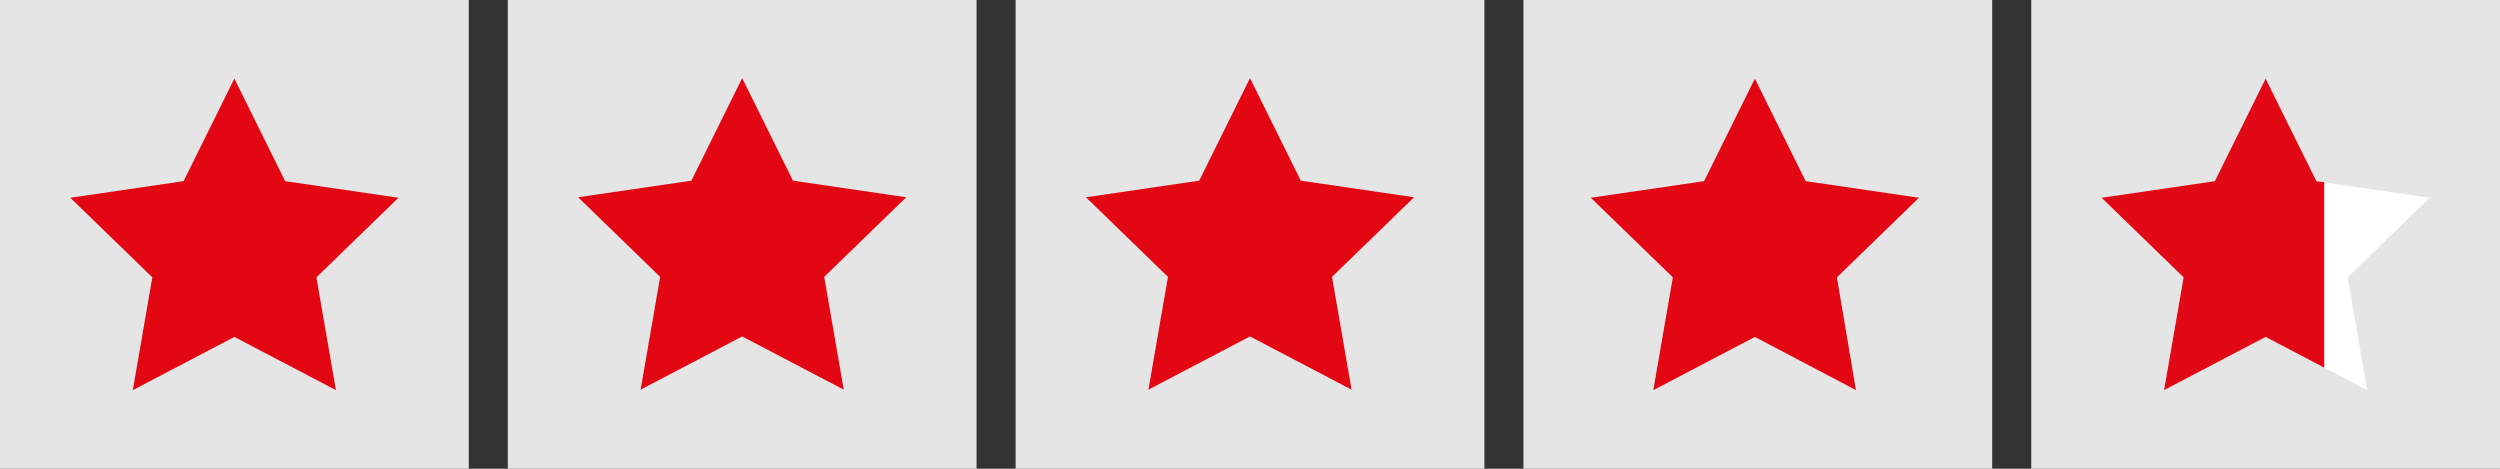 <?xml version="1.0" encoding="utf-8"?>
<!-- Generator: Adobe Illustrator 19.0.0, SVG Export Plug-In . SVG Version: 6.00 Build 0)  -->
<svg version="1.1" id="Layer_1" xmlns="http://www.w3.org/2000/svg" xmlns:xlink="http://www.w3.org/1999/xlink" x="0px" y="0px"
	 viewBox="-41 372.9 512 96" style="enable-background:new -41 372.9 512 96;" xml:space="preserve">
<rect x="-41" y="372.9" width="512" height="96" fill="#333333" stroke="none"/>
<style type="text/css">
	.st0{fill:#E5E5E5;}
	.st1{display:none;fill:#DCDCE6;}
	.st2{fill:#E30613;}
	.st3{fill:#FCFCFC;}
	.st4{fill:#FFFFFF;}
	.st5{display:none;}
	.st6{display:inline;}
	.st7{fill:#E20917;}
</style>
<g id="Trustpilot_ratings_4halfstar-RGB">
	<g>
		<rect id="Rectangle-path" x="-41" y="372.9" class="st0" width="96" height="96"/>
		<rect x="63" y="372.9" class="st0" width="96" height="96"/>
		<rect x="167" y="372.9" class="st0" width="96" height="96"/>
		<rect x="271" y="372.9" class="st0" width="96" height="96"/>
		<g id="Half" transform="translate(416, 0)">
			<rect id="_x34__x2C_5" x="-75" y="1118.7" class="st1" width="48" height="96"/>
		</g>
	</g>
</g>
<polygon class="st2" points="111,388.9 121.4,409.9 144.6,413.3 127.8,429.6 131.8,452.7 111,441.8 90.2,452.7 94.2,429.6 
	77.4,413.3 100.6,409.9 "/>
<polygon class="st2" points="7,389 17.4,410 40.6,413.4 23.8,429.7 27.8,452.8 7,441.9 -13.8,452.8 -9.8,429.7 -26.6,413.4 
	-3.4,410 "/>
<polygon class="st2" points="318.4,389 328.8,410 352,413.4 335.2,429.7 339.1,452.8 318.4,441.9 297.6,452.8 301.6,429.7 
	284.8,413.4 308,410 "/>
<polygon class="st3" points="341,1134.8 351.4,1155.8 374.6,1159.2 357.8,1175.5 361.8,1198.6 341,1187.7 320.2,1198.6 
	324.2,1175.5 307.4,1159.2 330.6,1155.8 "/>
<polygon class="st2" points="215,388.9 225.4,409.9 248.6,413.3 231.8,429.6 235.8,452.7 215,441.8 194.2,452.7 198.2,429.6 
	181.4,413.3 204.6,409.9 "/>
<rect x="336" y="1118.7" class="st1" width="53" height="96"/>
<g id="XMLID_3_">
	<rect id="XMLID_1_" x="375" y="372.9" class="st0" width="96" height="96"/>
	<polygon id="XMLID_2_" class="st4" points="423,389 433.4,410 456.6,413.4 439.8,429.7 443.8,452.8 423,441.9 402.2,452.8 
		406.2,429.7 389.4,413.4 412.6,410 	"/>
	<g id="_x38_" class="st5">
		<g class="st6">
			<polygon class="st7" points="359,1182.6 357.8,1175.5 359,1174.3 359,1156.9 351.4,1155.8 341,1134.8 330.6,1155.8 307.4,1159.2 
				324.2,1175.5 320.2,1198.6 341,1187.7 359,1197.2 			"/>
		</g>
	</g>
	<g id="_x39_" class="st5">
		<g class="st6">
			<polygon class="st7" points="365,1168.5 365,1157.8 351.4,1155.8 341,1134.8 330.6,1155.8 307.4,1159.2 324.2,1175.5 
				320.2,1198.6 341,1187.7 361.8,1198.6 357.8,1175.5 			"/>
		</g>
	</g>
</g>
<g id="_x37__1_">
	<g>
		<polygon class="st7" points="435,410.2 433.4,410 423,389 412.6,410 389.4,413.4 406.2,429.7 402.2,452.8 423,441.9 435,448.2 		
			"/>
	</g>
</g>
</svg>
